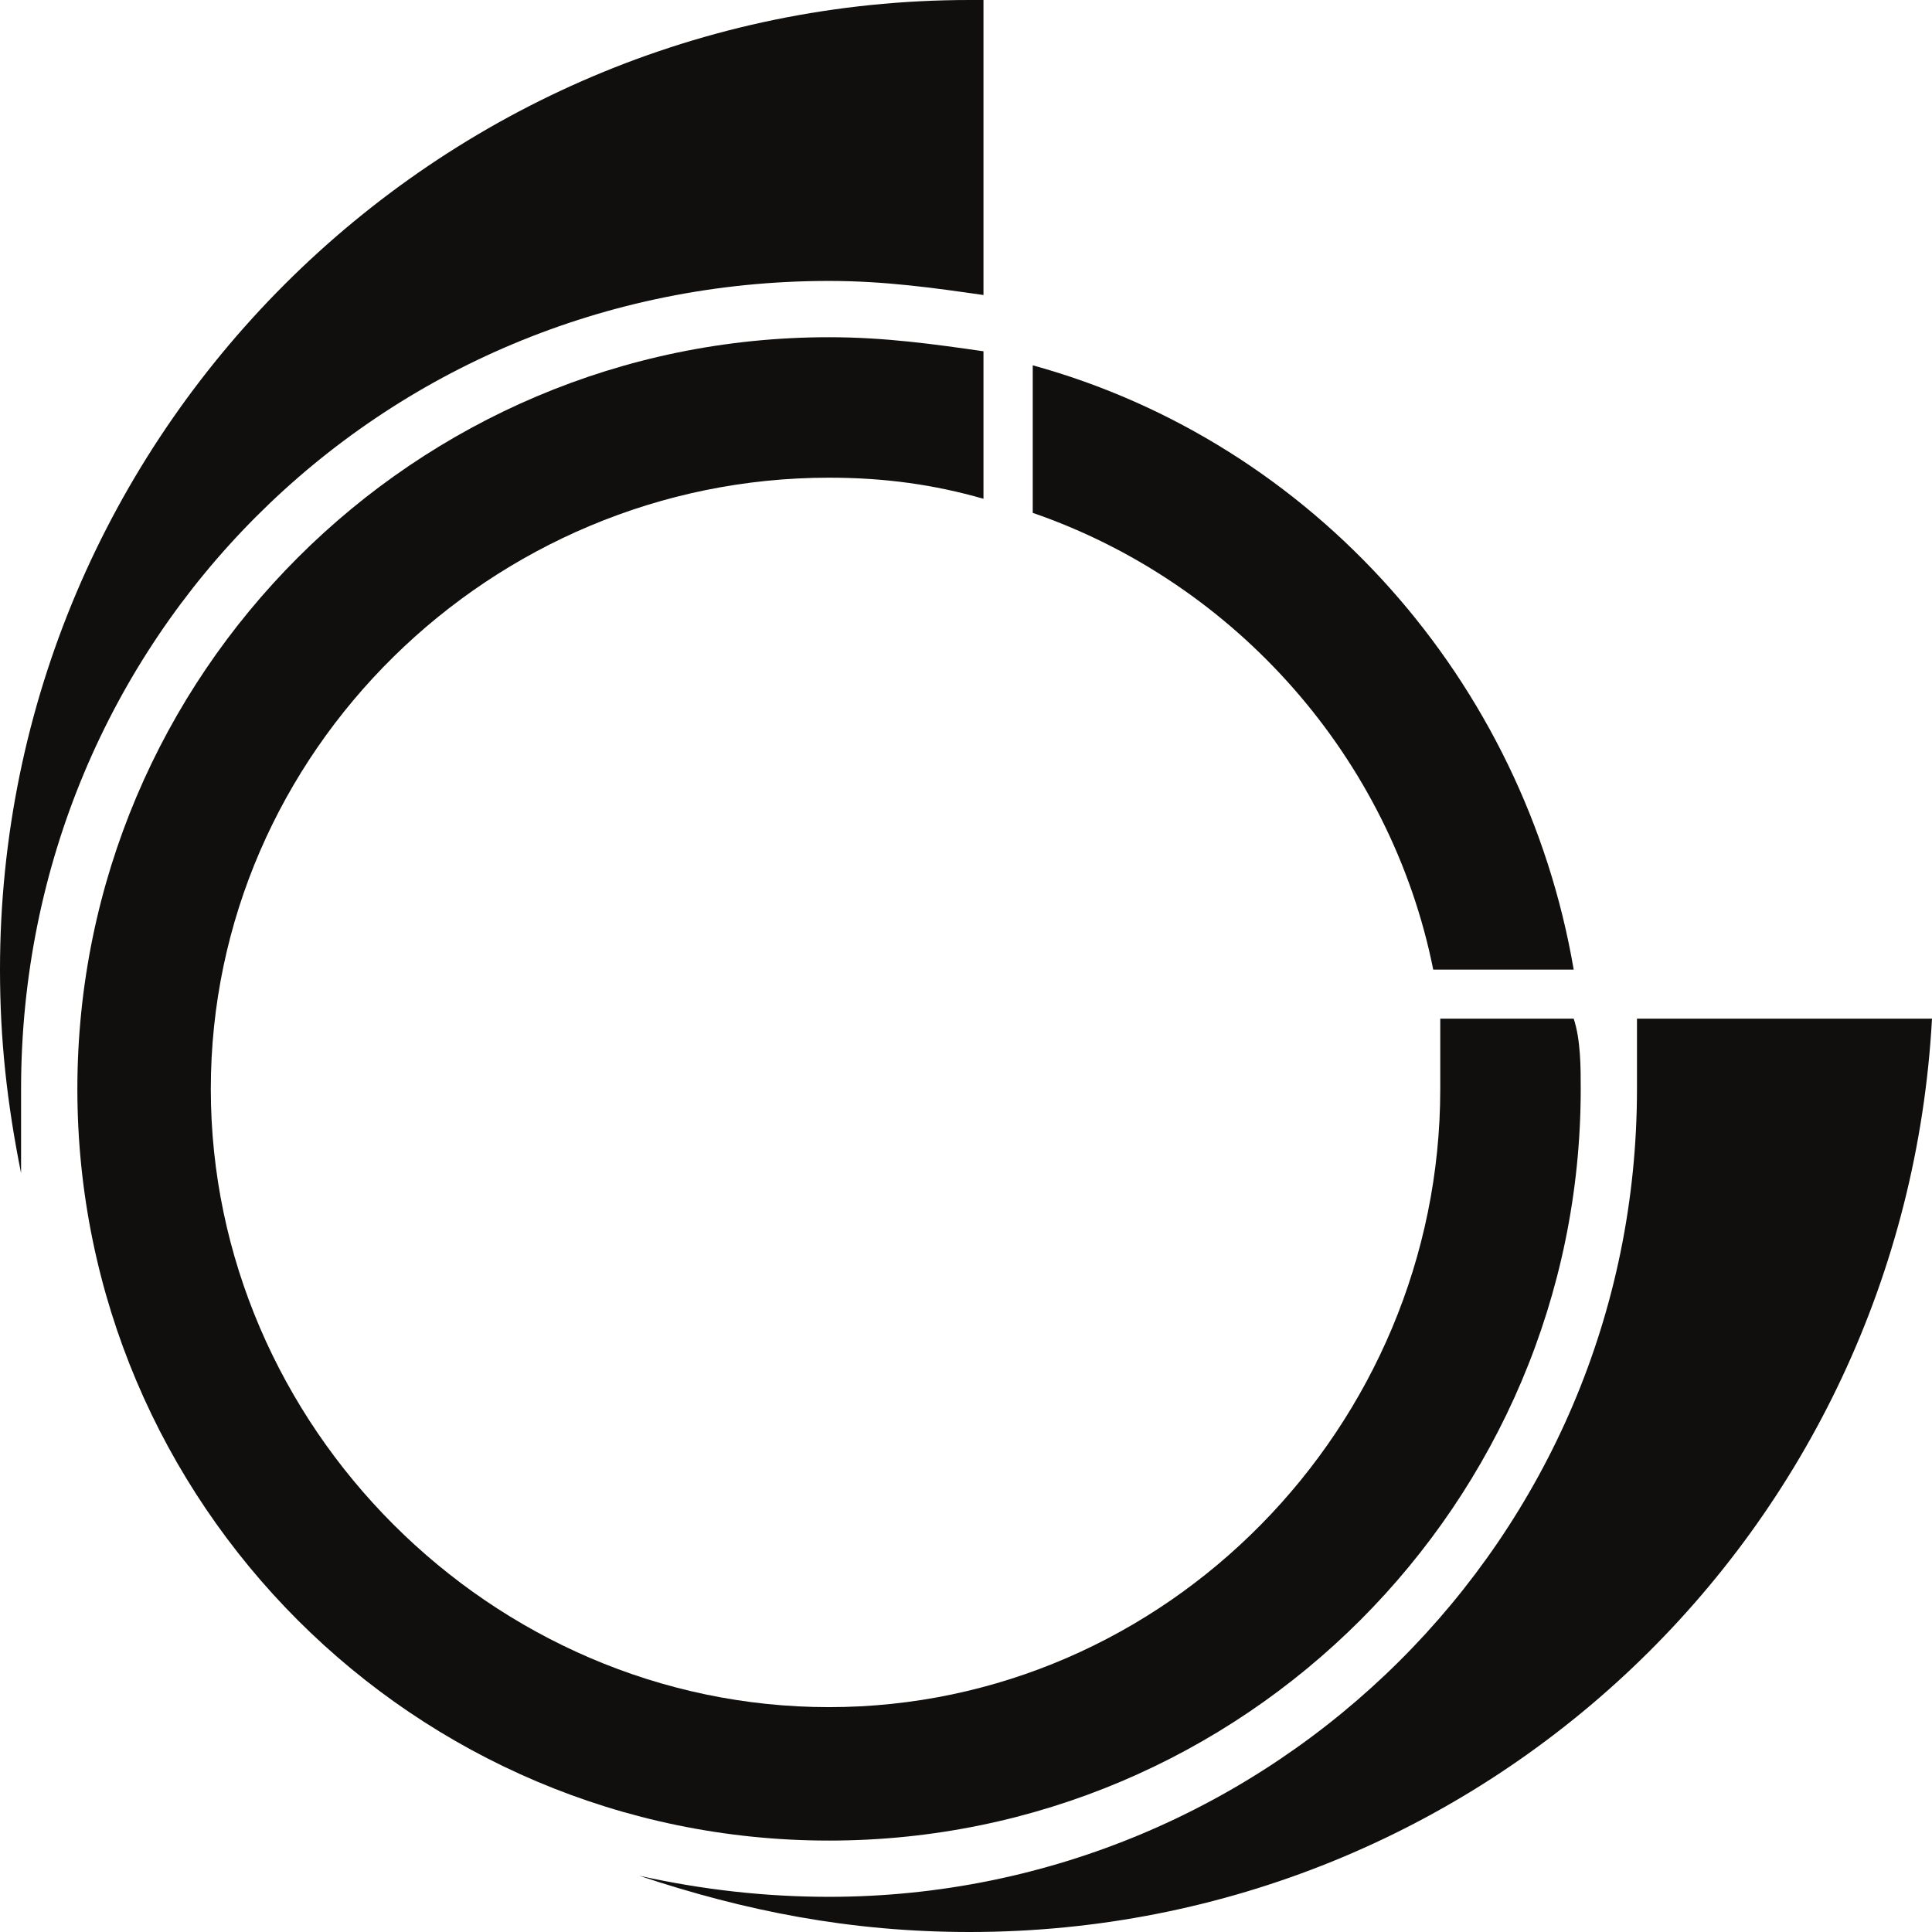 <?xml version="1.0" encoding="UTF-8"?><svg xmlns="http://www.w3.org/2000/svg" xmlns:xlink="http://www.w3.org/1999/xlink" height="44.0" preserveAspectRatio="xMidYMid meet" version="1.0" viewBox="0.0 0.0 44.0 44.0" width="44.0" zoomAndPan="magnify"><g fill="#100f0d" id="change1_1"><path d="M 44 23.199 C 43.359 34.879 33.762 44 22.082 44 C 19.359 44 16.961 43.52 14.559 42.719 C 16 43.039 17.441 43.199 18.879 43.199 C 28.961 43.199 37.281 35.039 37.281 24.801 C 37.281 24.32 37.281 23.68 37.281 23.199 L 44 23.199" fill="inherit"/><path d="M 22.082 0 C 22.238 0 22.238 0 22.398 0 L 22.398 6.719 C 21.281 6.559 20.16 6.398 18.879 6.398 C 8.641 6.398 0.48 14.559 0.48 24.801 C 0.48 25.441 0.48 26.082 0.48 26.719 C 0.16 25.121 0 23.68 0 22.082 C 0 9.918 9.918 0 22.082 0" fill="inherit"/><path d="M 23.52 8.32 C 29.918 10.082 34.719 15.52 35.84 22.082 L 32.641 22.082 C 31.68 17.281 28.16 13.281 23.52 11.68 L 23.52 8.32" fill="inherit"/><path d="M 18.879 7.68 C 20.16 7.68 21.281 7.84 22.398 8 L 22.398 11.359 C 21.281 11.039 20.16 10.879 18.879 10.879 C 11.199 10.879 4.801 17.121 4.801 24.801 C 4.801 32.48 11.199 38.879 18.879 38.879 C 26.559 38.879 32.801 32.48 32.801 24.801 C 32.801 24.32 32.801 23.68 32.801 23.199 L 35.84 23.199 C 36 23.68 36 24.32 36 24.801 C 36 34.238 28.32 41.918 18.879 41.918 C 9.441 41.918 1.762 34.238 1.762 24.801 C 1.762 15.359 9.441 7.68 18.879 7.68" fill="inherit"/></g></svg>
